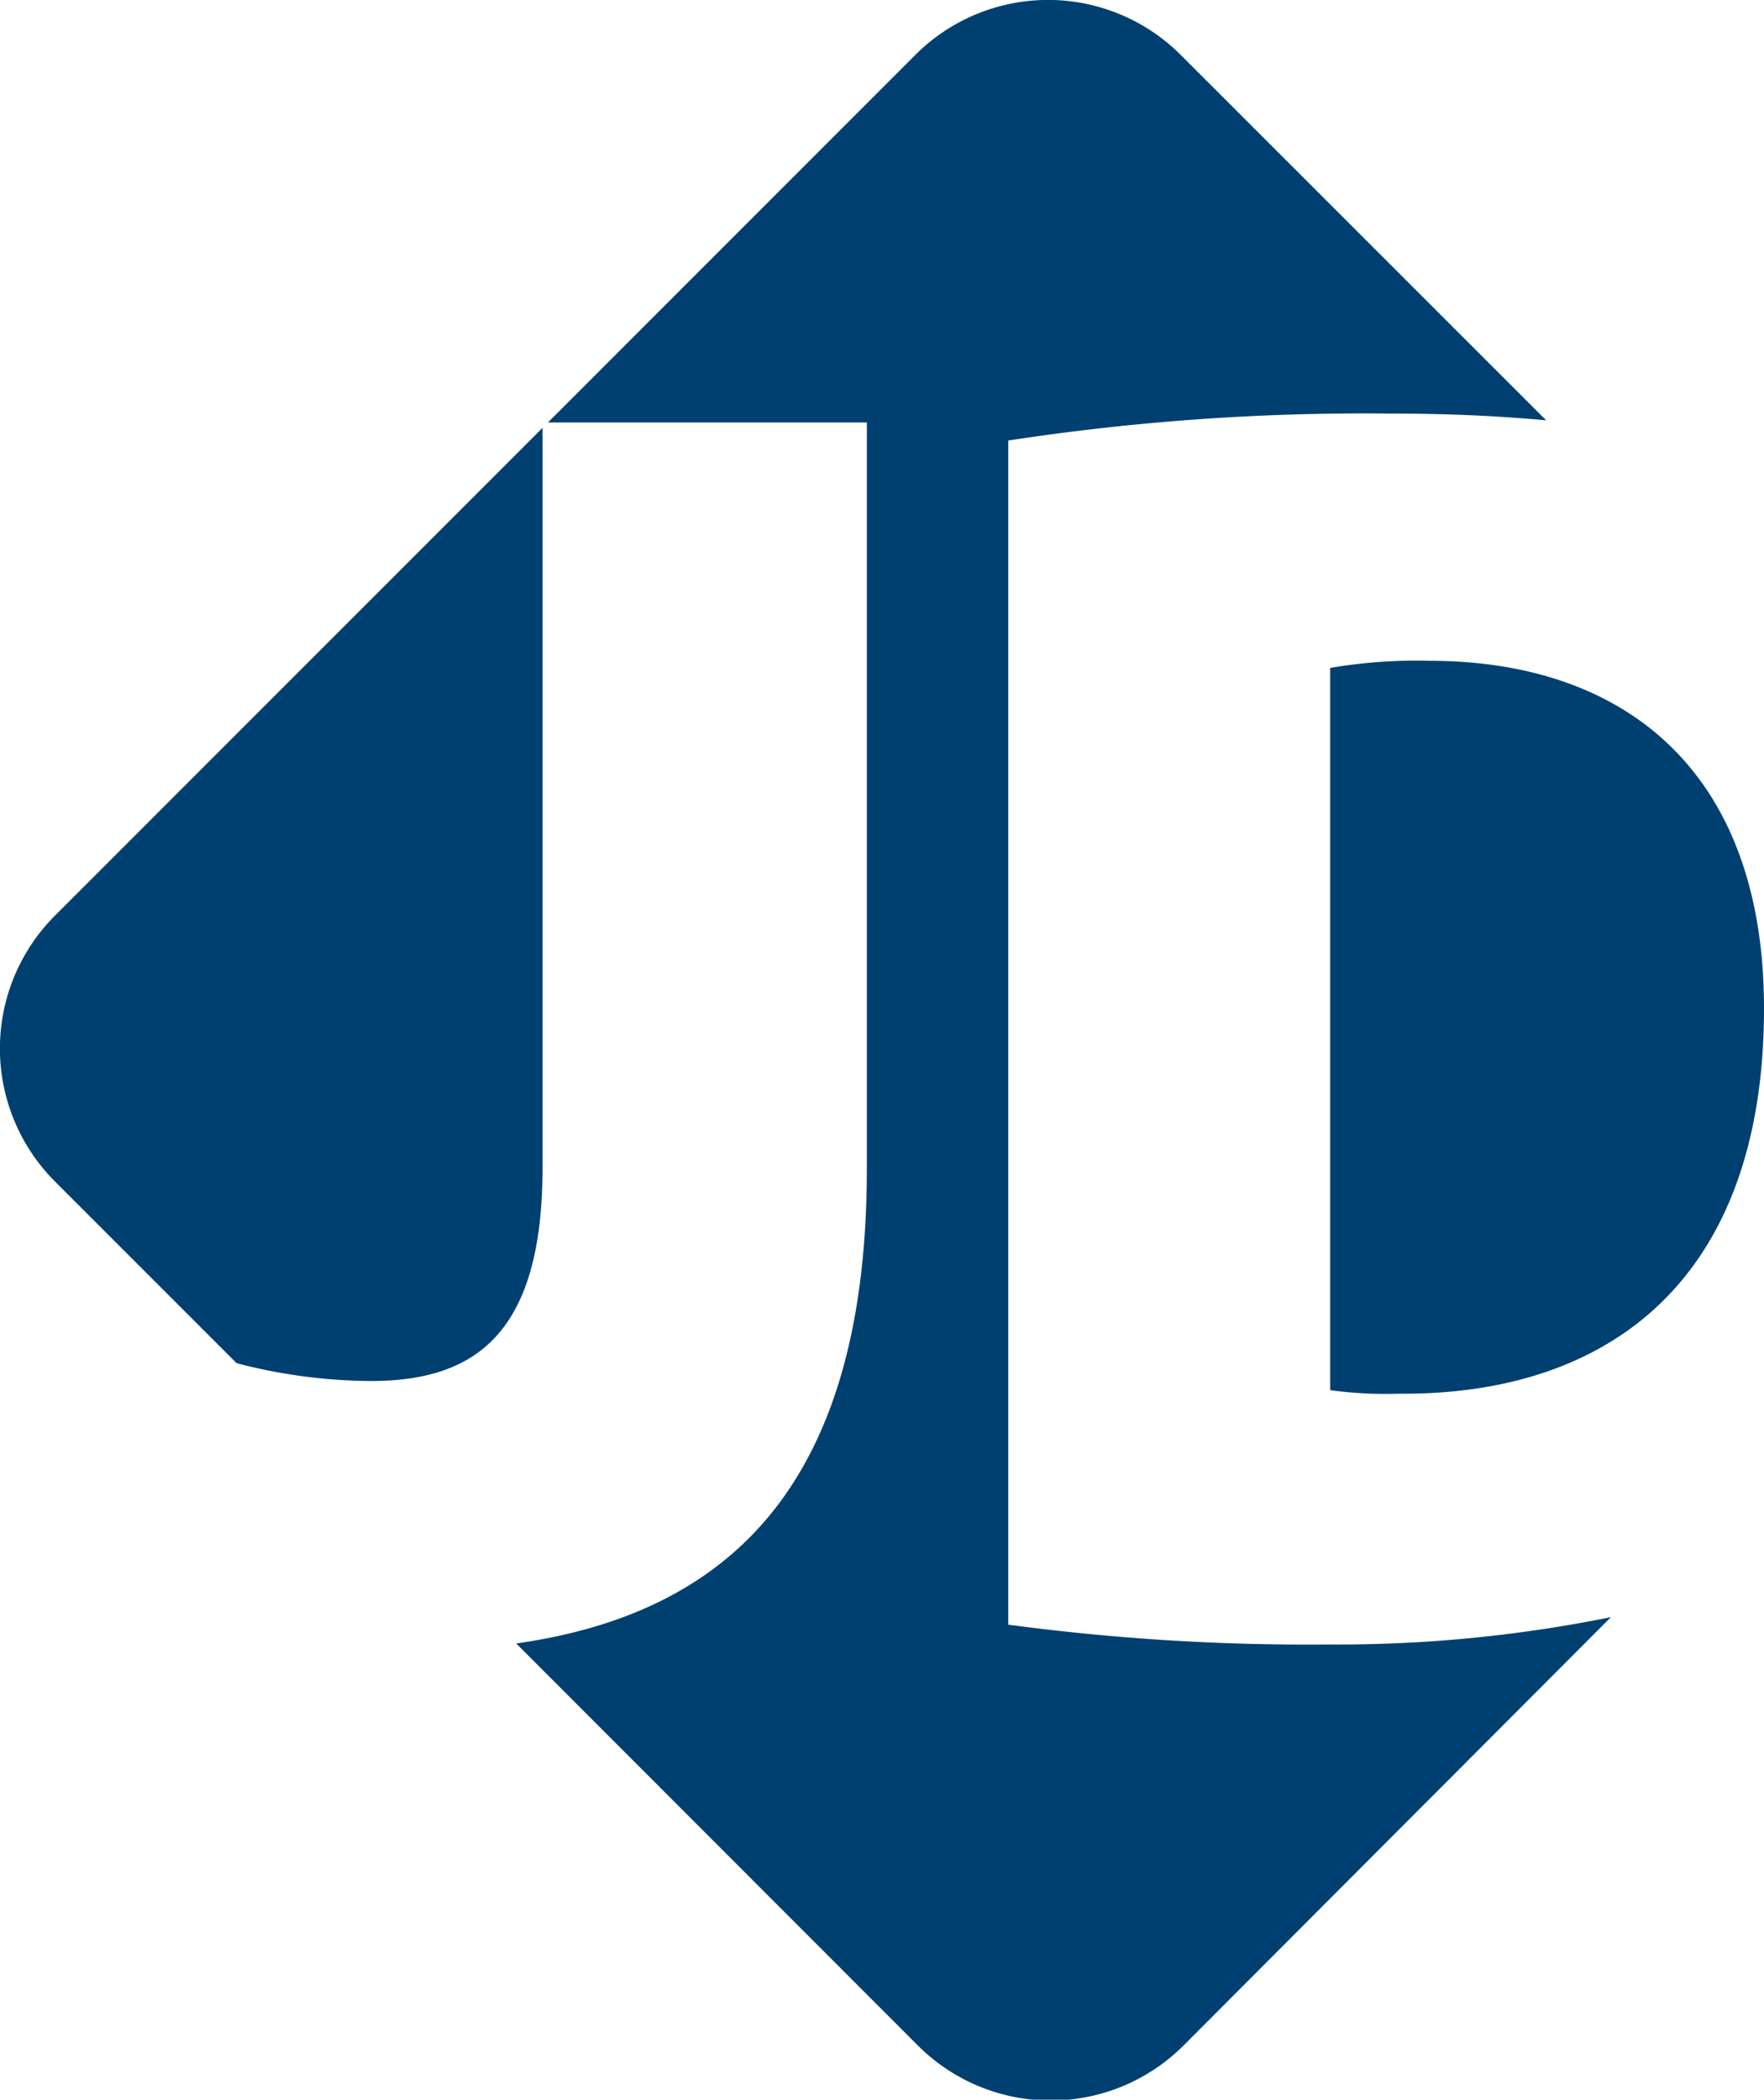 <svg id="Ebene_1" data-name="Ebene 1" xmlns="http://www.w3.org/2000/svg" xmlns:xlink="http://www.w3.org/1999/xlink" viewBox="0 0 89.09 106"><defs><style>.cls-1{fill:none;}.cls-2{clip-path:url(#clip-path);}.cls-3{fill:#004070;}</style><clipPath id="clip-path" transform="translate(-10.97 -3.03)"><rect class="cls-1" x="10.97" y="3.03" width="89.09" height="106"/></clipPath></defs><g class="cls-2"><path class="cls-3" d="M81.61,73.39c10.58.09,18.45-5.7,18.45-19.45,0-11.94-7-17.55-16.91-17.55a25.65,25.65,0,0,0-5,.36V73.21a20.37,20.37,0,0,0,3.44.18M38.37,24.63,13.75,49.25a9.49,9.49,0,0,0,0,13.43l9.17,9.17a27.46,27.46,0,0,0,6.77.9c5.25,0,8.68-2.35,8.68-10.76Zm50.69-.38L70.61,5.81a9.48,9.48,0,0,0-13.42,0L38.64,24.36H54.75V62c0,15.4-6.43,22.4-17.71,24l20.28,20.29a9.49,9.49,0,0,0,13.43,0L92.33,84.67a69.46,69.46,0,0,1-14.25,1.38,113.76,113.76,0,0,1-16.19-1V25.27a118.65,118.65,0,0,1,19.36-1.36c2.85,0,5.43.12,7.81.34" transform="translate(-10.97 -3.03)"/></g></svg>